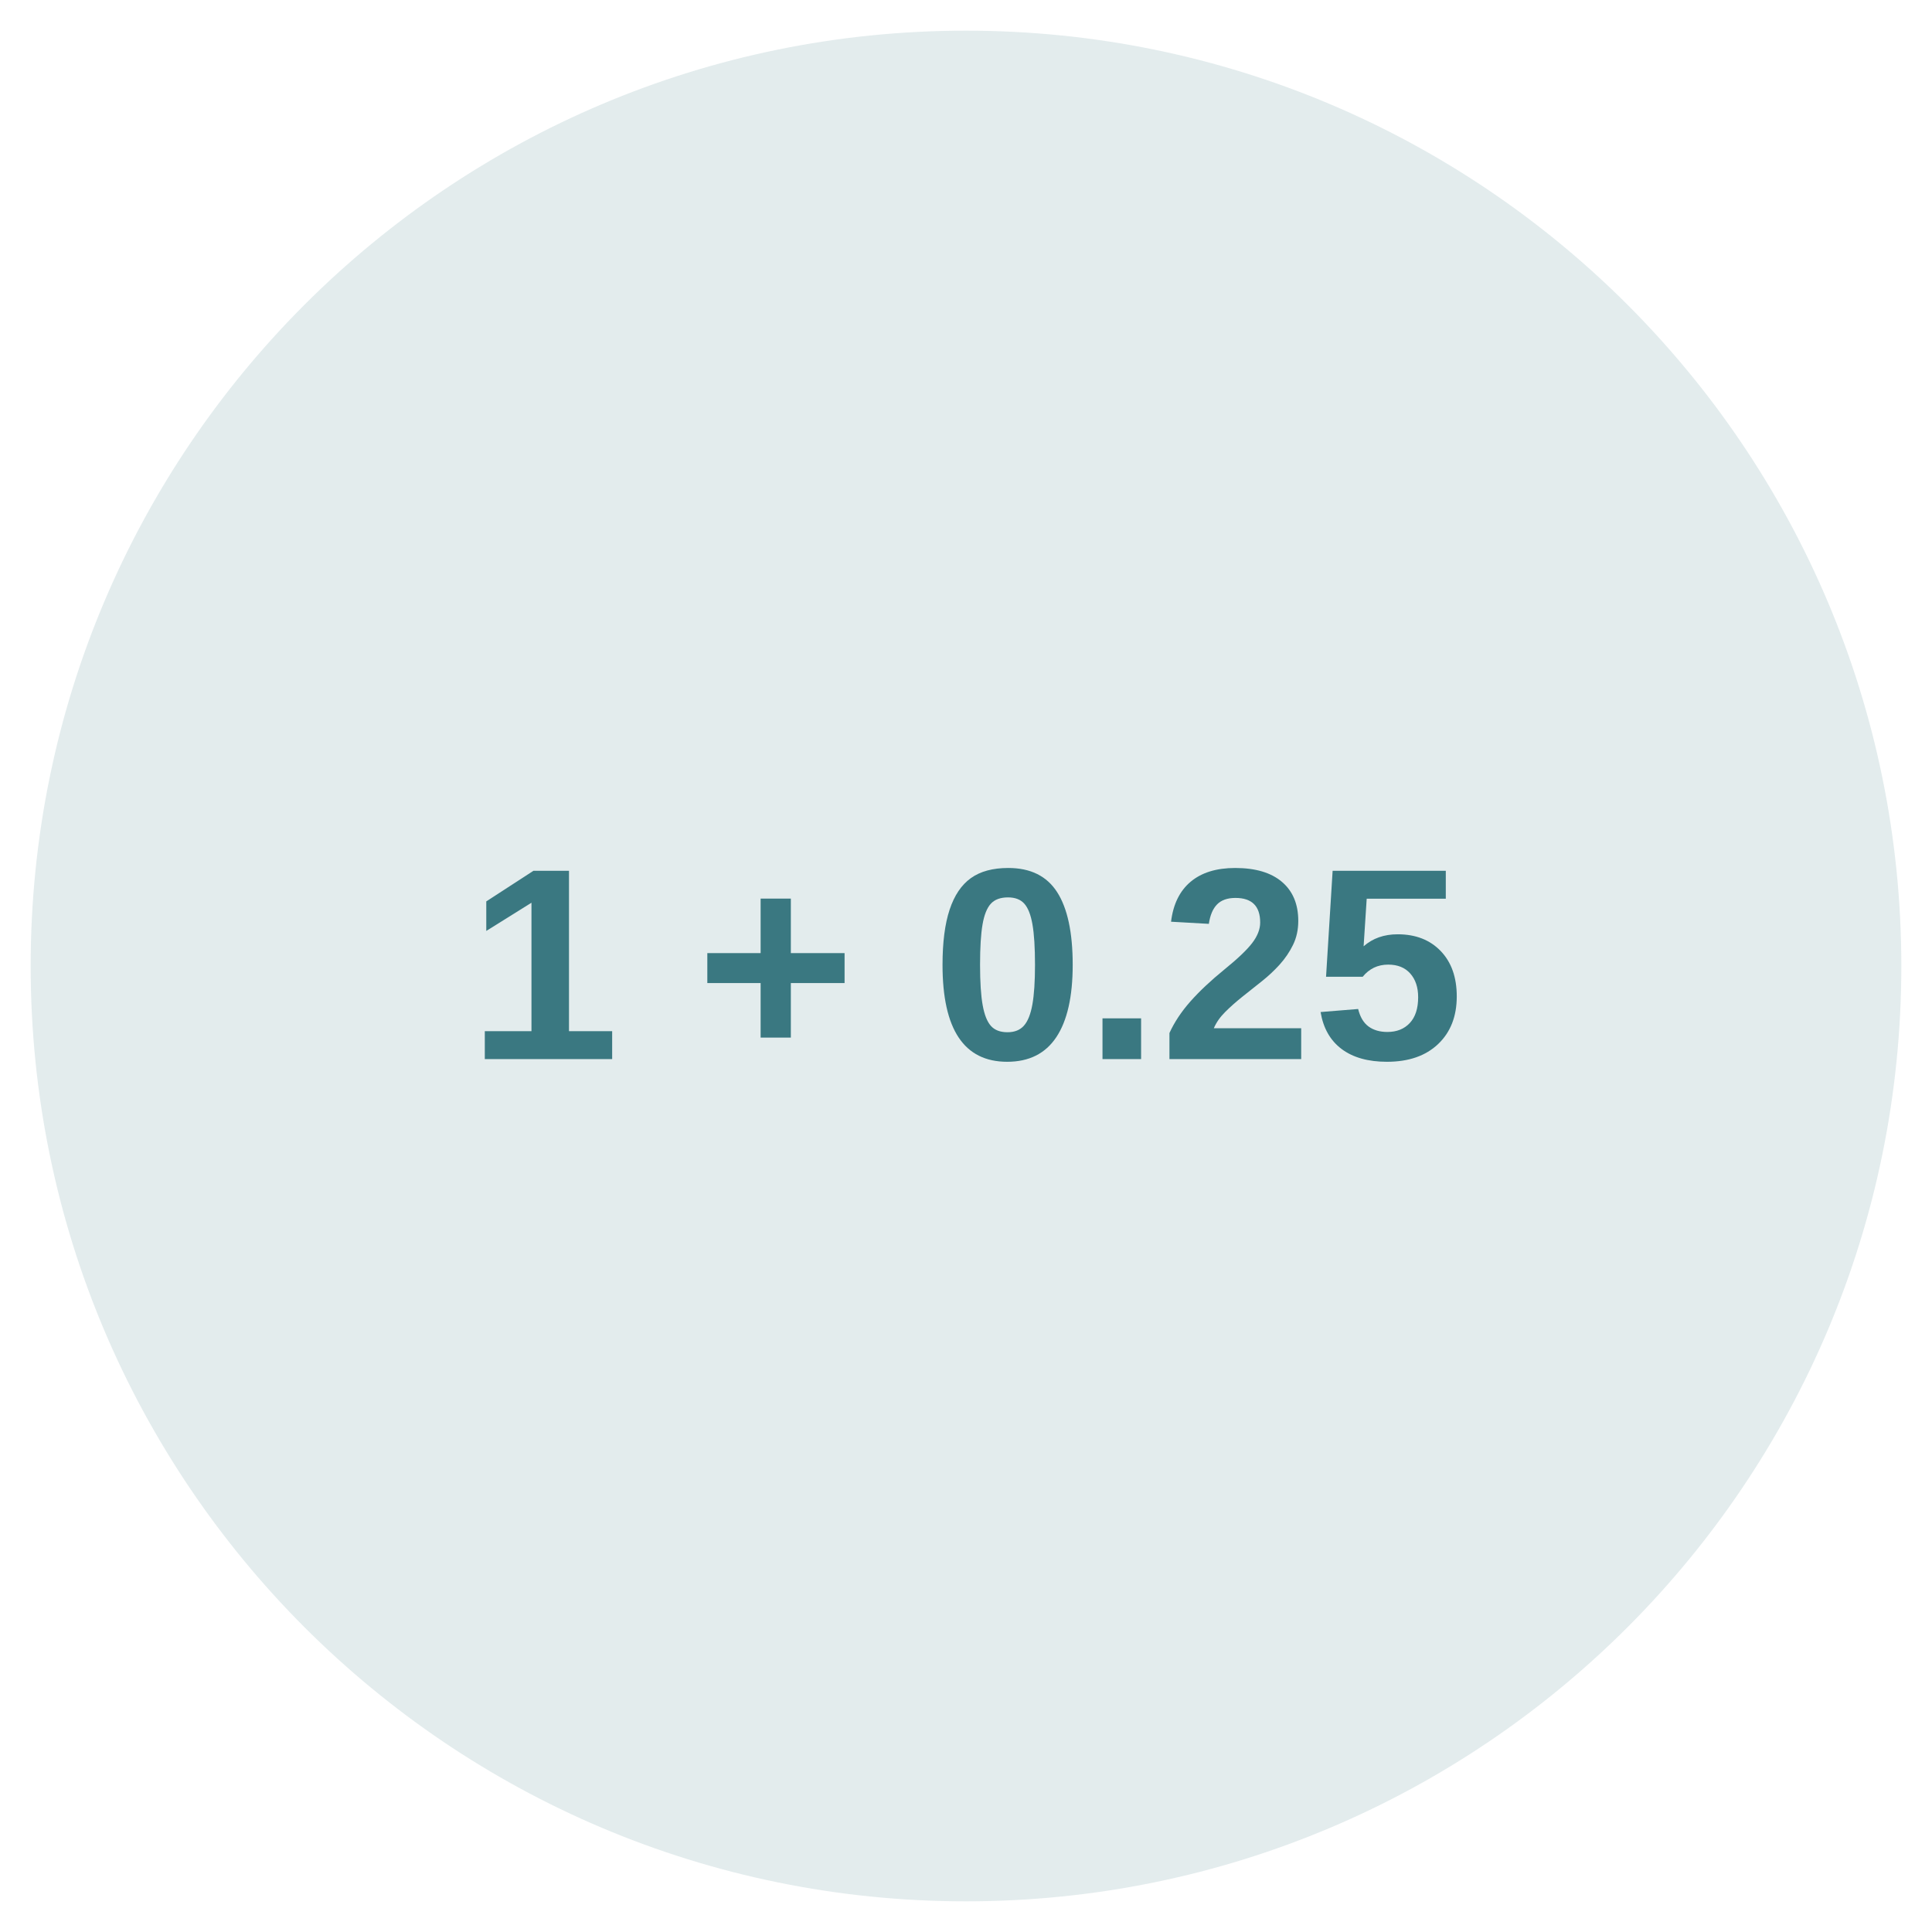 <svg xmlns="http://www.w3.org/2000/svg" xmlns:xlink="http://www.w3.org/1999/xlink" width="1200" zoomAndPan="magnify" viewBox="0 0 900 900" height="1200" preserveAspectRatio="xMidYMid meet" version="1.0"><defs><filter x="0%" y="0%" width="100%" height="100%" id="2fa50bb6c6"><feColorMatrix values="0 0 0 0 1 0 0 0 0 1 0 0 0 0 1 0 0 0 1 0" color-interpolation-filters="sRGB"/></filter><g/><mask id="eb99f7d9e6"><g filter="url(#2fa50bb6c6)"><rect x="-90" width="1080" fill="#000000" y="-90" height="1080" fill-opacity="0.11"/></g></mask><clipPath id="30fae091cf"><path d="M 0.285 0.285 L 871.715 0.285 L 871.715 871.715 L 0.285 871.715 Z M 0.285 0.285 " clip-rule="nonzero"/></clipPath><clipPath id="7fce167ec9"><path d="M 436 0.285 C 195.363 0.285 0.285 195.363 0.285 436 C 0.285 676.637 195.363 871.715 436 871.715 C 676.637 871.715 871.715 676.637 871.715 436 C 871.715 195.363 676.637 0.285 436 0.285 Z M 436 0.285 " clip-rule="nonzero"/></clipPath><clipPath id="cf08172fda"><rect x="0" width="872" y="0" height="872"/></clipPath><mask id="2ef78e88b0"><g filter="url(#2fa50bb6c6)"><rect x="-90" width="1080" fill="#000000" y="-90" height="1080" fill-opacity="0.75"/></g></mask><clipPath id="eb5b68b8d9"><rect x="0" width="466" y="0" height="144"/></clipPath></defs><g mask="url(#eb99f7d9e6)"><g transform="matrix(1, 0, 0, 1, 14, 14)"><g clip-path="url(#cf08172fda)"><g clip-path="url(#30fae091cf)"><g clip-path="url(#7fce167ec9)"><path fill="#02525d" d="M 0.285 0.285 L 871.715 0.285 L 871.715 871.715 L 0.285 871.715 Z M 0.285 0.285 " fill-opacity="1" fill-rule="nonzero"/></g></g></g></g></g><g mask="url(#2ef78e88b0)"><g transform="matrix(1, 0, 0, 1, 217, 378)"><g clip-path="url(#eb5b68b8d9)"><g fill="#02525d" fill-opacity="1"><g transform="translate(0.81, 115.369)"><g><path d="M 8.031 0 L 8.031 -13.016 L 29.766 -13.016 L 29.766 -72.844 L 8.719 -59.703 L 8.719 -73.469 L 30.688 -87.719 L 47.25 -87.719 L 47.25 -13.016 L 67.359 -13.016 L 67.359 0 Z M 8.031 0 "/></g></g></g><g fill="#02525d" fill-opacity="1"><g transform="translate(71.717, 115.369)"><g/></g></g><g fill="#02525d" fill-opacity="1"><g transform="translate(107.14, 115.369)"><g><path d="M 44.266 -35.422 L 44.266 -10.016 L 30.188 -10.016 L 30.188 -35.422 L 5.359 -35.422 L 5.359 -49.375 L 30.188 -49.375 L 30.188 -74.766 L 44.266 -74.766 L 44.266 -49.375 L 69.297 -49.375 L 69.297 -35.422 Z M 44.266 -35.422 "/></g></g></g><g fill="#02525d" fill-opacity="1"><g transform="translate(181.596, 115.369)"><g/></g></g><g fill="#02525d" fill-opacity="1"><g transform="translate(217.018, 115.369)"><g><path d="M 65.688 -43.891 C 65.688 -29.078 63.141 -17.848 58.047 -10.203 C 52.961 -2.566 45.336 1.25 35.172 1.25 C 15.086 1.25 5.047 -13.797 5.047 -43.891 C 5.047 -54.391 6.145 -62.957 8.344 -69.594 C 10.539 -76.238 13.836 -81.141 18.234 -84.297 C 22.641 -87.453 28.453 -89.031 35.672 -89.031 C 46.047 -89.031 53.641 -85.27 58.453 -77.75 C 63.273 -70.238 65.688 -58.953 65.688 -43.891 Z M 48.125 -43.891 C 48.125 -51.984 47.727 -58.27 46.938 -62.75 C 46.156 -67.238 44.891 -70.457 43.141 -72.406 C 41.398 -74.352 38.867 -75.328 35.547 -75.328 C 32.016 -75.328 29.348 -74.344 27.547 -72.375 C 25.742 -70.406 24.457 -67.188 23.688 -62.719 C 22.914 -58.258 22.531 -51.984 22.531 -43.891 C 22.531 -35.879 22.938 -29.617 23.75 -25.109 C 24.562 -20.609 25.848 -17.383 27.609 -15.438 C 29.367 -13.488 31.93 -12.516 35.297 -12.516 C 38.617 -12.516 41.18 -13.539 42.984 -15.594 C 44.797 -17.645 46.102 -20.93 46.906 -25.453 C 47.719 -29.984 48.125 -36.129 48.125 -43.891 Z M 48.125 -43.891 "/></g></g></g><g fill="#02525d" fill-opacity="1"><g transform="translate(287.926, 115.369)"><g><path d="M 8.656 0 L 8.656 -18.984 L 26.641 -18.984 L 26.641 0 Z M 8.656 0 "/></g></g></g><g fill="#02525d" fill-opacity="1"><g transform="translate(323.349, 115.369)"><g><path d="M 4.422 0 L 4.422 -12.141 C 6.703 -17.16 9.945 -22.055 14.156 -26.828 C 18.375 -31.598 23.676 -36.582 30.062 -41.781 C 36.207 -46.758 40.516 -50.863 42.984 -54.094 C 45.453 -57.332 46.688 -60.508 46.688 -63.625 C 46.688 -71.258 42.848 -75.078 35.172 -75.078 C 31.441 -75.078 28.586 -74.07 26.609 -72.062 C 24.641 -70.051 23.363 -67.031 22.781 -63 L 5.172 -64 C 6.16 -72.133 9.195 -78.336 14.281 -82.609 C 19.375 -86.891 26.297 -89.031 35.047 -89.031 C 44.516 -89.031 51.781 -86.867 56.844 -82.547 C 61.906 -78.234 64.438 -72.176 64.438 -64.375 C 64.438 -60.258 63.625 -56.539 62 -53.219 C 60.383 -49.906 58.312 -46.848 55.781 -44.047 C 53.25 -41.242 50.438 -38.617 47.344 -36.172 C 44.25 -33.723 41.25 -31.336 38.344 -29.016 C 35.438 -26.691 32.789 -24.344 30.406 -21.969 C 28.02 -19.602 26.25 -17.07 25.094 -14.375 L 65.797 -14.375 L 65.797 0 Z M 4.422 0 "/></g></g></g><g fill="#02525d" fill-opacity="1"><g transform="translate(394.256, 115.369)"><g><path d="M 67.359 -29.203 C 67.359 -19.898 64.461 -12.5 58.672 -7 C 52.879 -1.5 44.941 1.25 34.859 1.25 C 26.066 1.25 19.023 -0.727 13.734 -4.688 C 8.441 -8.656 5.172 -14.398 3.922 -21.922 L 21.422 -23.344 C 22.328 -19.613 23.941 -16.895 26.266 -15.188 C 28.598 -13.488 31.523 -12.641 35.047 -12.641 C 39.41 -12.641 42.891 -14.031 45.484 -16.812 C 48.078 -19.594 49.375 -23.598 49.375 -28.828 C 49.375 -33.43 48.145 -37.113 45.688 -39.875 C 43.238 -42.633 39.816 -44.016 35.422 -44.016 C 30.566 -44.016 26.602 -42.125 23.531 -38.344 L 6.469 -38.344 L 9.531 -87.719 L 62.25 -87.719 L 62.25 -74.703 L 25.406 -74.703 L 23.969 -52.547 C 28.195 -56.273 33.488 -58.141 39.844 -58.141 C 48.188 -58.141 54.859 -55.547 59.859 -50.359 C 64.859 -45.172 67.359 -38.117 67.359 -29.203 Z M 67.359 -29.203 "/></g></g></g></g></g></g></svg>